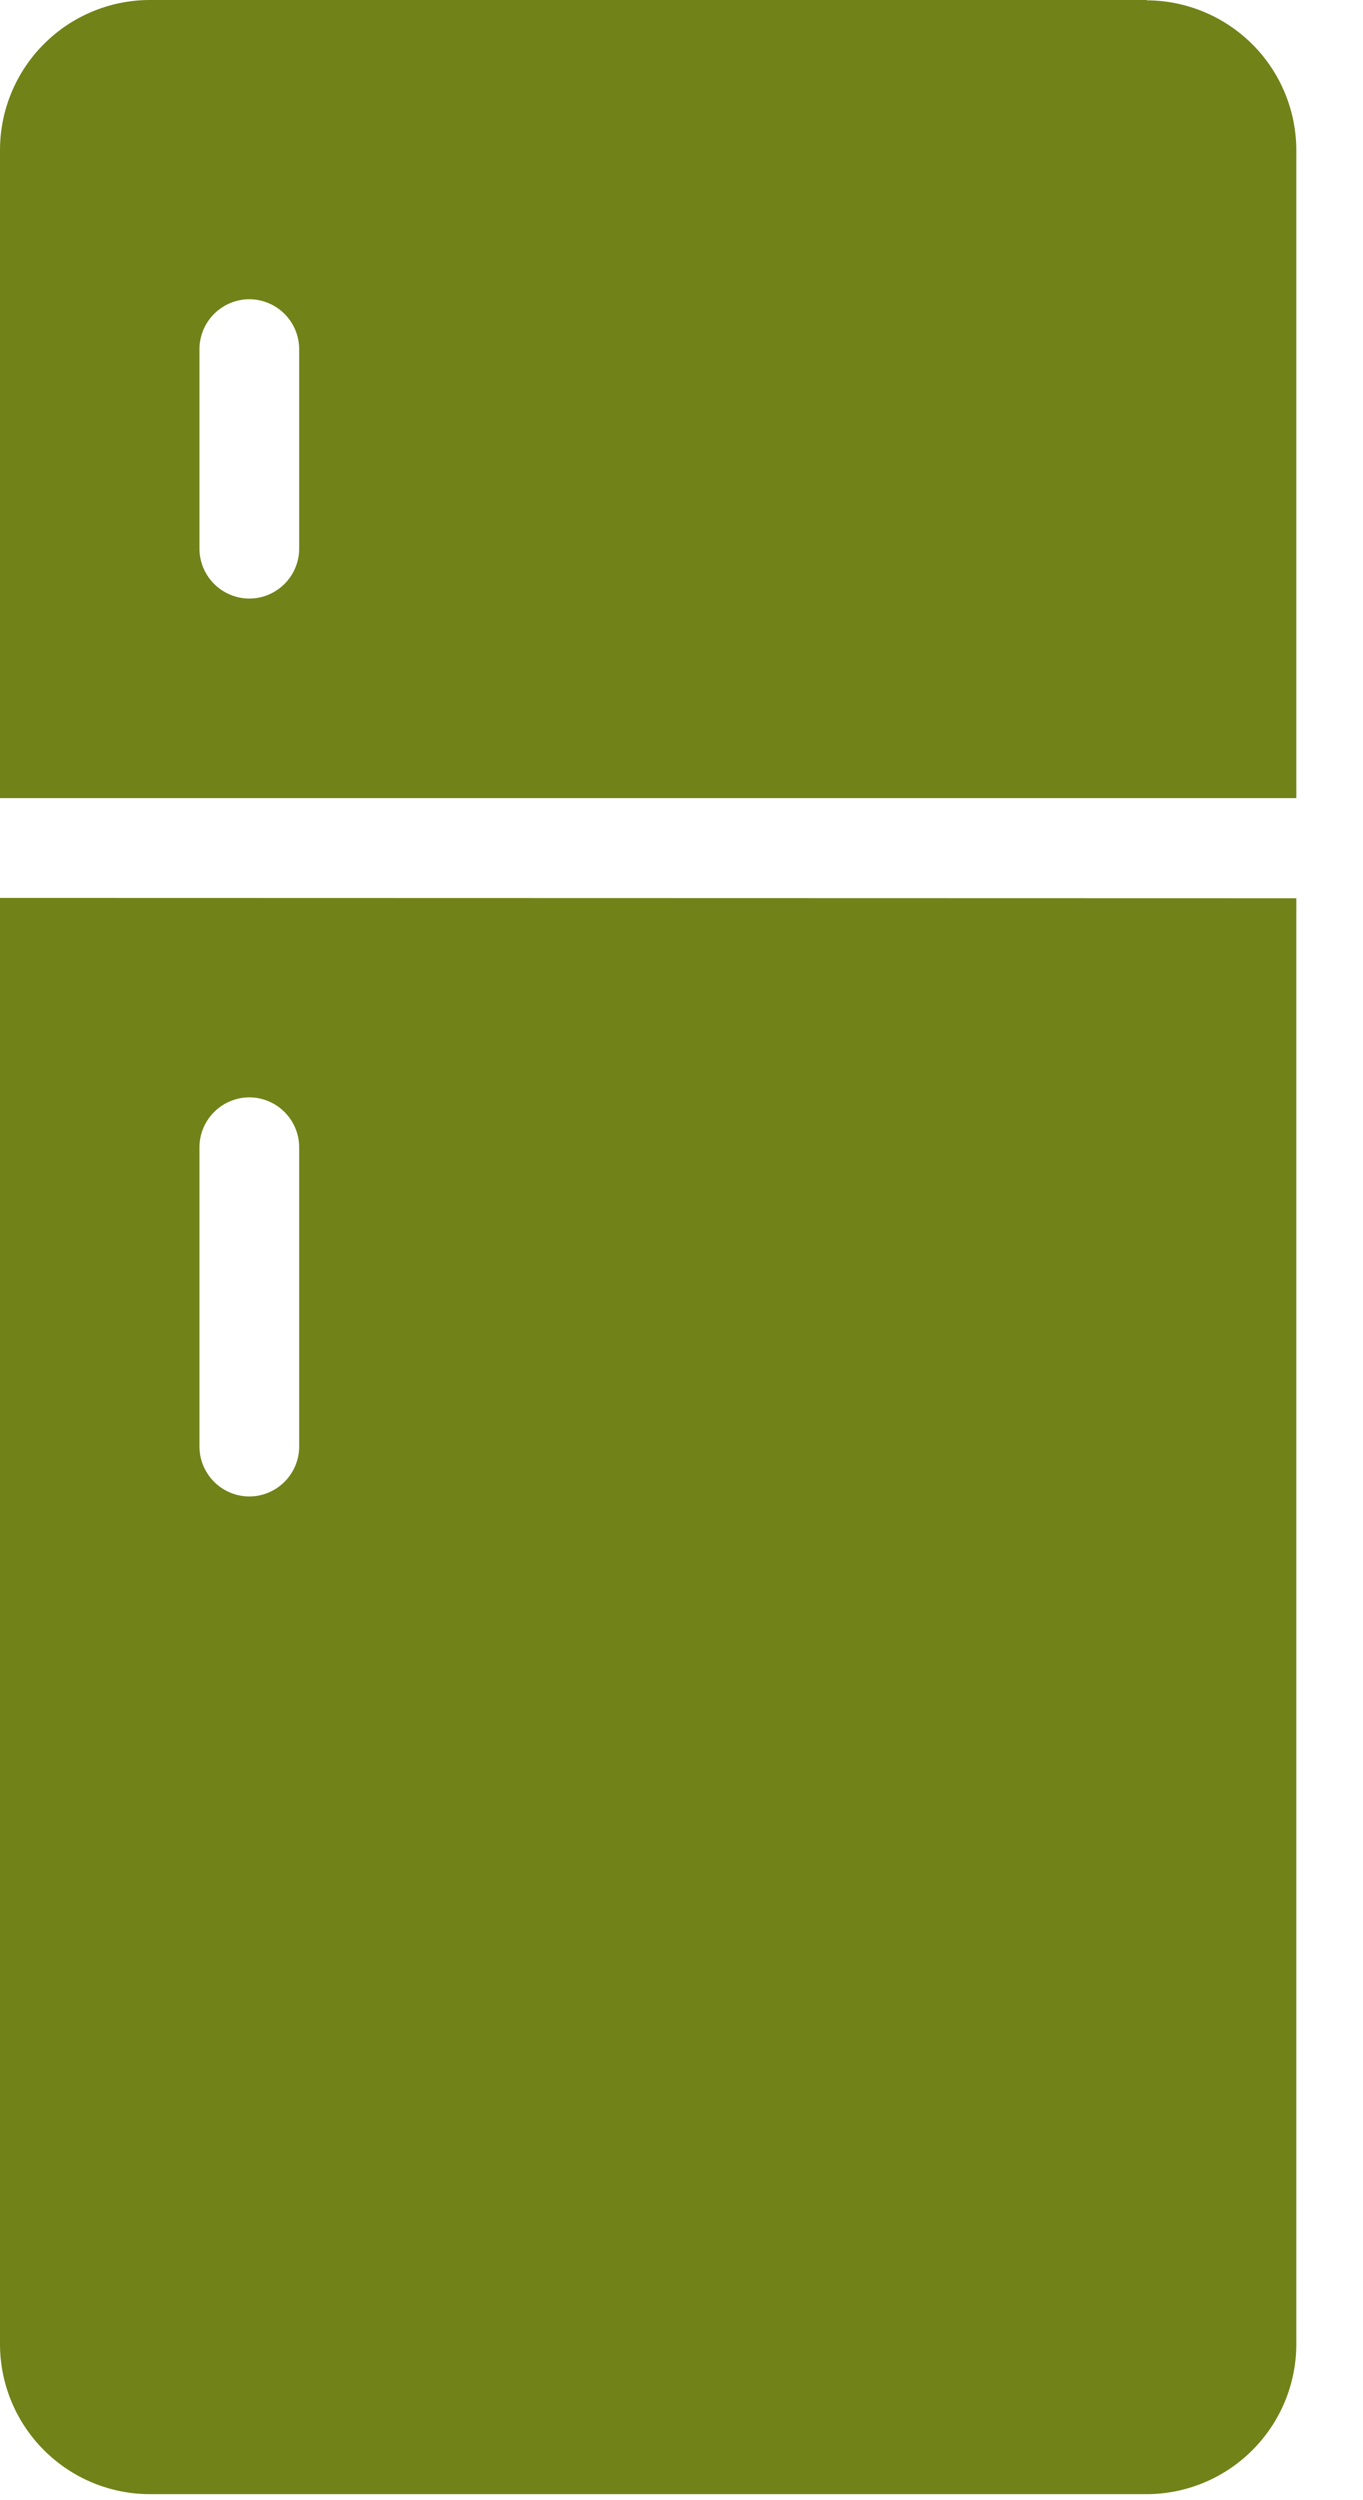 <svg width="12" height="22" viewBox="0 0 12 22" fill="none" xmlns="http://www.w3.org/2000/svg">
<g clip-path="url(#clip0)">
<path d="M2.634 4.828C2.634 4.944 2.587 5.056 2.505 5.138C2.423 5.22 2.311 5.267 2.195 5.267C2.079 5.267 1.967 5.22 1.885 5.138C1.803 5.056 1.756 4.944 1.756 4.828V3.072C1.756 2.956 1.803 2.844 1.885 2.762C1.967 2.68 2.079 2.633 2.195 2.633C2.311 2.633 2.423 2.68 2.505 2.762C2.587 2.844 2.634 2.956 2.634 3.072V4.828ZM10.096 -6.10352e-05H1.317C0.968 0.001 0.634 0.14 0.387 0.387C0.14 0.634 0.001 0.968 0 1.317V7.023H11.413V1.317C11.411 0.969 11.272 0.635 11.025 0.389C10.778 0.143 10.444 0.004 10.096 0.003V-6.10352e-05Z" fill="#718218"/>
<path d="M2.634 12.729C2.634 12.845 2.587 12.957 2.505 13.039C2.423 13.121 2.311 13.168 2.195 13.168C2.079 13.168 1.967 13.121 1.885 13.039C1.803 12.957 1.756 12.845 1.756 12.729V10.095C1.756 9.979 1.803 9.867 1.885 9.785C1.967 9.703 2.079 9.656 2.195 9.656C2.311 9.656 2.423 9.703 2.505 9.785C2.587 9.867 2.634 9.979 2.634 10.095V12.729ZM0 7.901V20.63C0.001 20.979 0.14 21.313 0.387 21.56C0.634 21.807 0.968 21.946 1.317 21.947H10.096C10.445 21.946 10.779 21.807 11.026 21.56C11.273 21.313 11.412 20.979 11.413 20.63V7.904L0 7.901Z" fill="#718218"/>
</g>
<defs>
<clipPath id="clip0">
<rect width="11.413" height="21.947" fill="white"/>
</clipPath>
</defs>
</svg>
